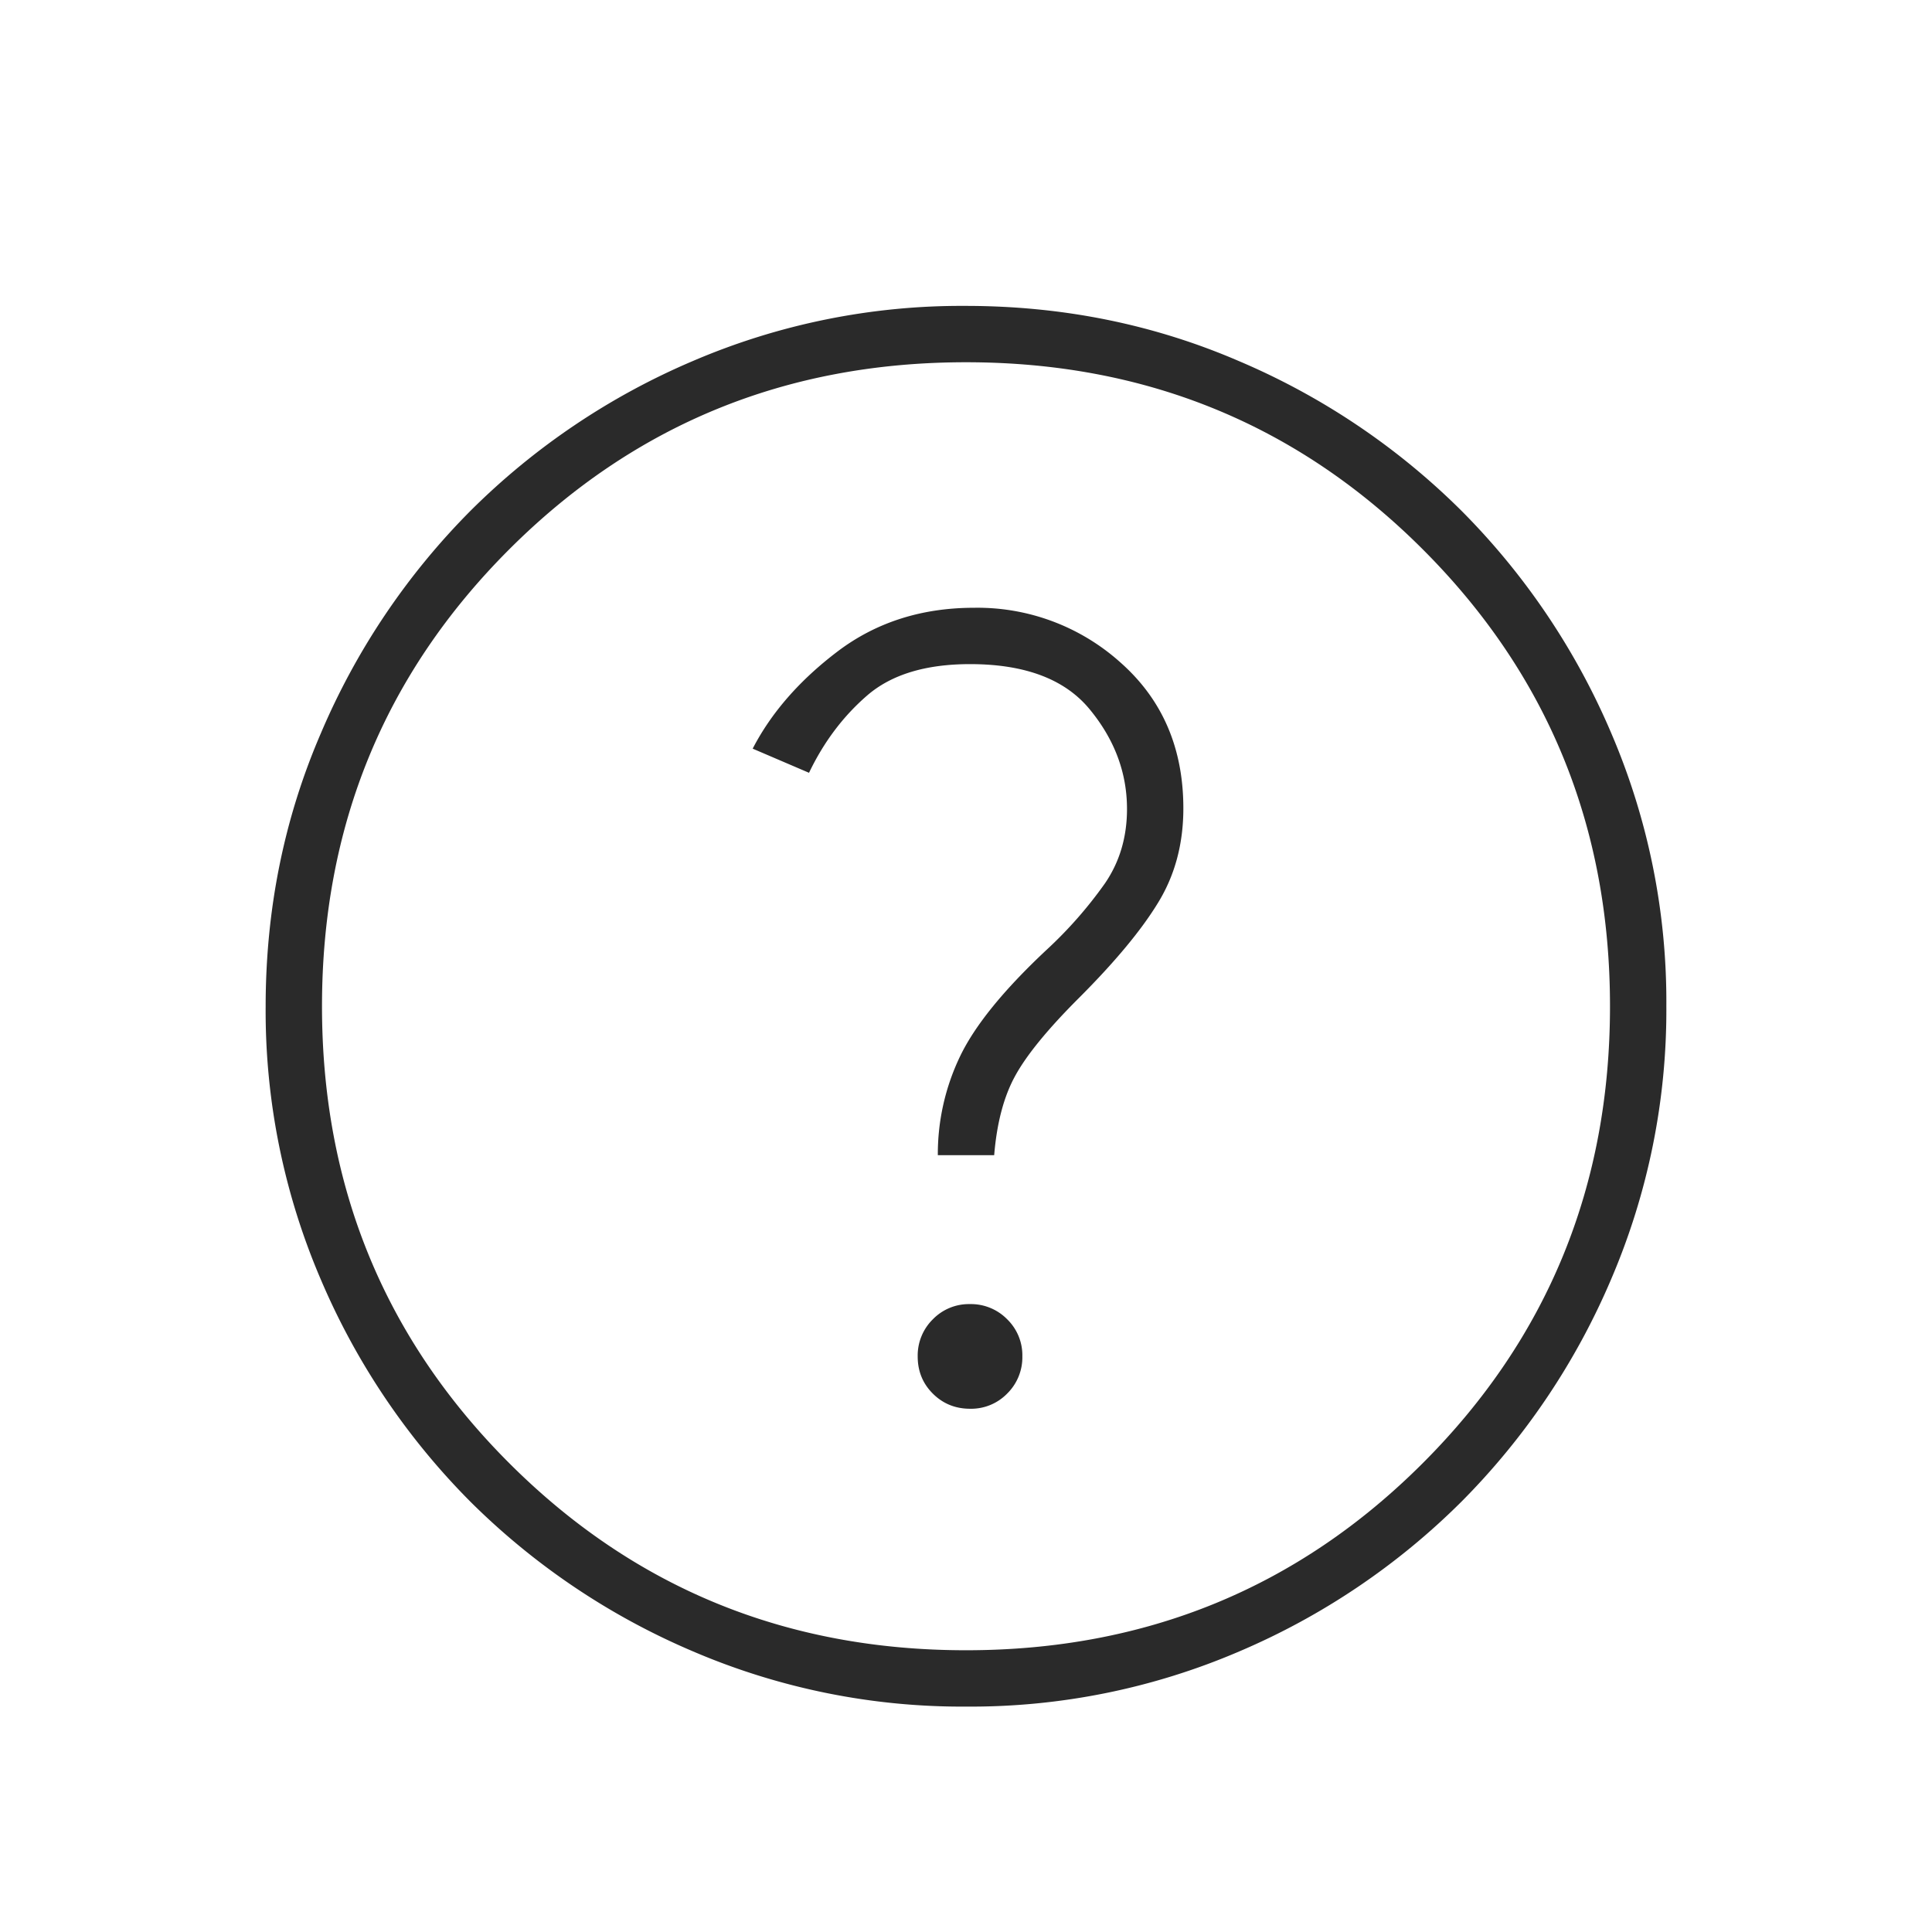<svg xmlns="http://www.w3.org/2000/svg" width="24" height="24" viewBox="0 0 24 24" fill="none" style="color:#2A2A2A"><mask id="help-icon" width="24" height="25" x="0" y="0" maskUnits="userSpaceOnUse" style="mask-type:alpha"><path fill="currentColor" d="M0 .5h24v24H0z"></path></mask><g mask="url(#help-icon)"><path fill="currentColor" d="M12.051 17.5a.624.624 0 0 0 .461-.189.632.632 0 0 0 .188-.462.624.624 0 0 0-.19-.462.631.631 0 0 0-.462-.187.624.624 0 0 0-.46.189.631.631 0 0 0-.188.462c0 .183.063.337.189.462s.28.187.462.187Zm-.401-3.15h.7c.033-.4.12-.73.262-.987.142-.259.405-.58.788-.963.45-.45.779-.846.987-1.188.209-.341.313-.731.313-1.17 0-.745-.258-1.346-.773-1.805A2.658 2.658 0 0 0 12.1 7.55c-.65 0-1.213.18-1.688.537-.475.359-.829.763-1.062 1.213l.7.3c.183-.383.425-.704.725-.963.3-.258.725-.387 1.275-.387.683 0 1.179.187 1.487.562.309.375.463.788.463 1.238 0 .35-.092.658-.275.925A5.237 5.237 0 0 1 13 11.8c-.534.5-.892.942-1.075 1.325a2.804 2.804 0 0 0-.275 1.225Zm.354 6.85a8.482 8.482 0 0 1-3.393-.685 8.793 8.793 0 0 1-2.765-1.858 8.78 8.78 0 0 1-1.86-2.761 8.458 8.458 0 0 1-.686-3.392c0-1.203.228-2.334.685-3.393a8.793 8.793 0 0 1 1.858-2.764 8.78 8.78 0 0 1 2.761-1.861 8.458 8.458 0 0 1 3.392-.686c1.202 0 2.333.228 3.393.685a8.793 8.793 0 0 1 2.764 1.858 8.781 8.781 0 0 1 1.861 2.761 8.458 8.458 0 0 1 .686 3.392 8.482 8.482 0 0 1-.685 3.393 8.792 8.792 0 0 1-1.859 2.764 8.781 8.781 0 0 1-2.76 1.861 8.458 8.458 0 0 1-3.392.686ZM12 20.5c2.233 0 4.125-.775 5.675-2.325C19.225 16.625 20 14.733 20 12.5c0-2.233-.775-4.125-2.325-5.675C16.125 5.275 14.233 4.5 12 4.5c-2.234 0-4.125.775-5.675 2.325C4.775 8.375 4 10.267 4 12.5c0 2.233.775 4.125 2.325 5.675C7.875 19.725 9.766 20.5 12 20.5Z"></path></g></svg>